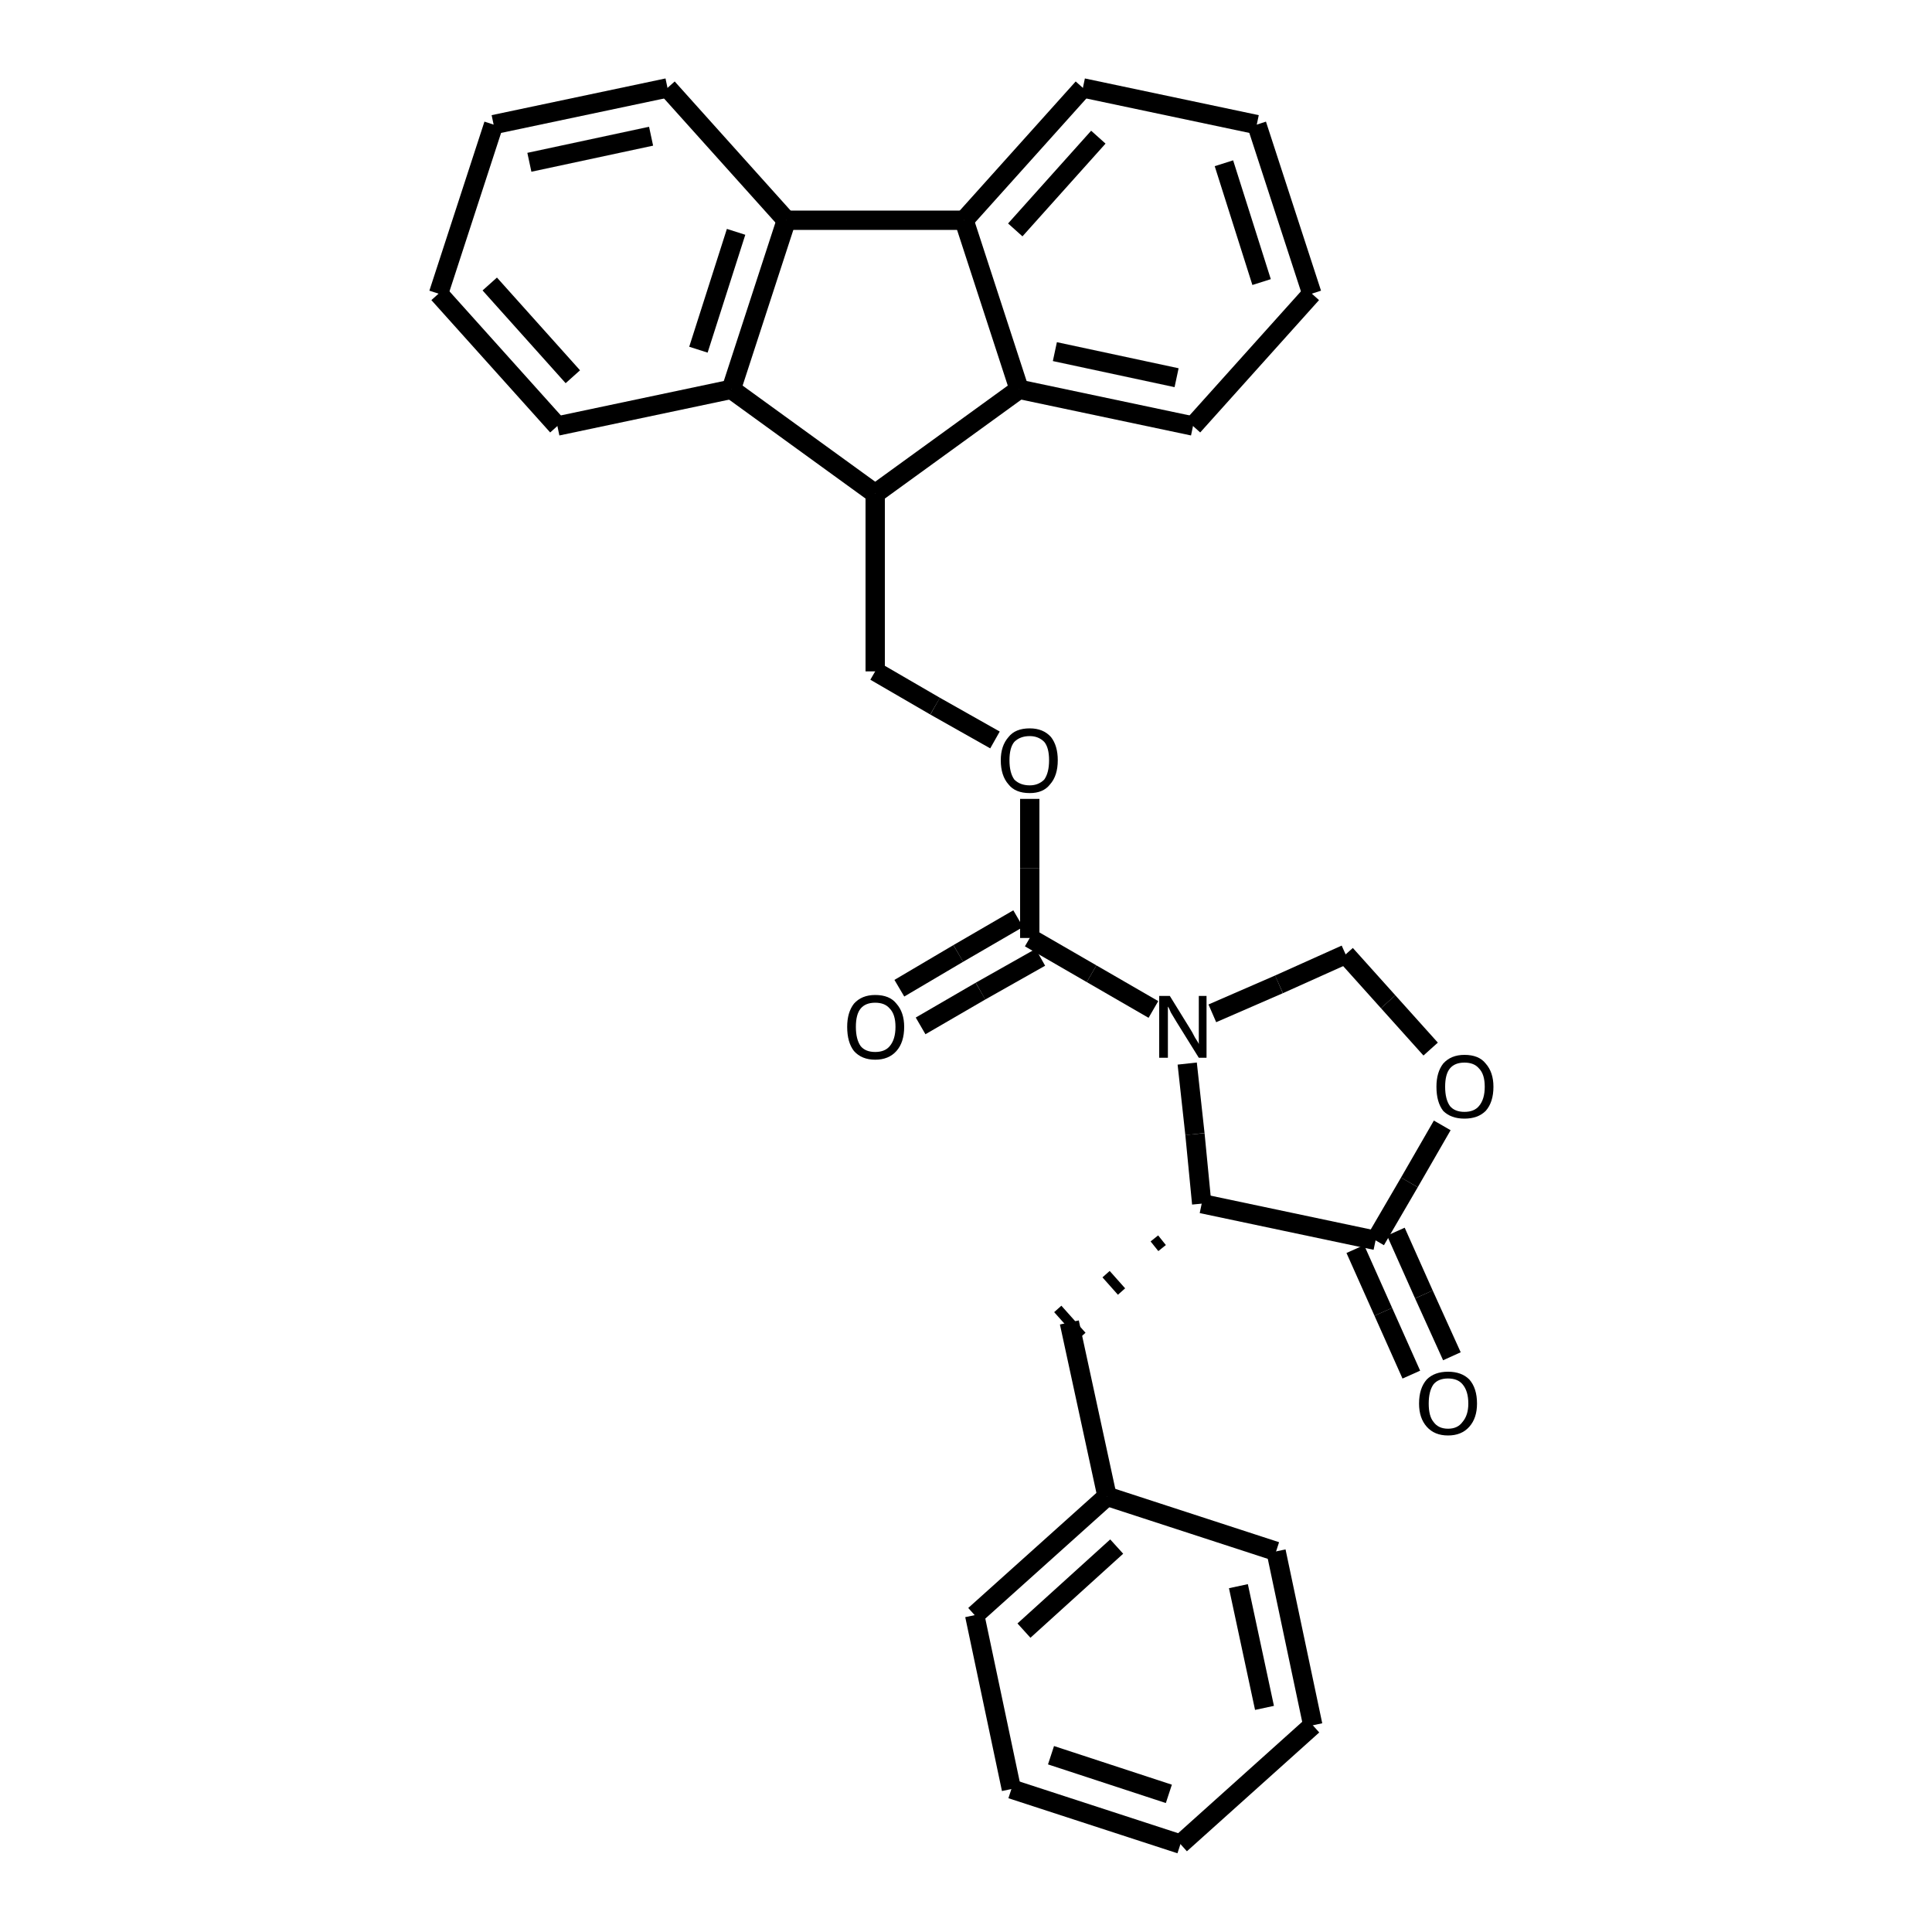 <?xml version="1.0" encoding="iso-8859-1"?>
<svg version="1.1" baseProfile="full"
              xmlns="http://www.w3.org/2000/svg"
                      xmlns:rdkit="http://www.rdkit.org/xml"
                      xmlns:xlink="http://www.w3.org/1999/xlink"
                  xml:space="preserve"
width="200px" height="200px" viewBox="0 0 200 200">
<!-- END OF HEADER -->
<rect style="opacity:1.0;fill:none;stroke:none" width="200.0" height="200.0" x="0.0" y="0.0"> </rect>
<path class="bond-0 atom-1 atom-0" d="M 124.4,124.6 L 123.7,117.4" style="fill:none;fill-rule:evenodd;stroke:#000000;stroke-width:2.0px;stroke-linecap:butt;stroke-linejoin:miter;stroke-opacity:1" />
<path class="bond-0 atom-1 atom-0" d="M 123.7,117.4 L 122.9,110.1" style="fill:none;fill-rule:evenodd;stroke:#000000;stroke-width:2.0px;stroke-linecap:butt;stroke-linejoin:miter;stroke-opacity:1" />
<path class="bond-1 atom-2 atom-0" d="M 106.6,97.1 L 113.0,100.8" style="fill:none;fill-rule:evenodd;stroke:#000000;stroke-width:2.0px;stroke-linecap:butt;stroke-linejoin:miter;stroke-opacity:1" />
<path class="bond-1 atom-2 atom-0" d="M 113.0,100.8 L 119.4,104.5" style="fill:none;fill-rule:evenodd;stroke:#000000;stroke-width:2.0px;stroke-linecap:butt;stroke-linejoin:miter;stroke-opacity:1" />
<path class="bond-2 atom-3 atom-0" d="M 139.3,98.8 L 132.4,101.9" style="fill:none;fill-rule:evenodd;stroke:#000000;stroke-width:2.0px;stroke-linecap:butt;stroke-linejoin:miter;stroke-opacity:1" />
<path class="bond-2 atom-3 atom-0" d="M 132.4,101.9 L 125.5,104.9" style="fill:none;fill-rule:evenodd;stroke:#000000;stroke-width:2.0px;stroke-linecap:butt;stroke-linejoin:miter;stroke-opacity:1" />
<path class="bond-3 atom-4 atom-11" d="M 90.6,51.1 L 90.6,69.5" style="fill:none;fill-rule:evenodd;stroke:#000000;stroke-width:2.0px;stroke-linecap:butt;stroke-linejoin:miter;stroke-opacity:1" />
<path class="bond-4 atom-5 atom-3" d="M 148.1,108.6 L 143.7,103.7" style="fill:none;fill-rule:evenodd;stroke:#000000;stroke-width:2.0px;stroke-linecap:butt;stroke-linejoin:miter;stroke-opacity:1" />
<path class="bond-4 atom-5 atom-3" d="M 143.7,103.7 L 139.3,98.8" style="fill:none;fill-rule:evenodd;stroke:#000000;stroke-width:2.0px;stroke-linecap:butt;stroke-linejoin:miter;stroke-opacity:1" />
<path class="bond-5 atom-6 atom-8" d="M 99.8,22.8 L 105.5,40.3" style="fill:none;fill-rule:evenodd;stroke:#000000;stroke-width:2.0px;stroke-linecap:butt;stroke-linejoin:miter;stroke-opacity:1" />
<path class="bond-6 atom-7 atom-9" d="M 81.4,22.8 L 75.7,40.3" style="fill:none;fill-rule:evenodd;stroke:#000000;stroke-width:2.0px;stroke-linecap:butt;stroke-linejoin:miter;stroke-opacity:1" />
<path class="bond-6 atom-7 atom-9" d="M 76.2,24.0 L 72.3,36.2" style="fill:none;fill-rule:evenodd;stroke:#000000;stroke-width:2.0px;stroke-linecap:butt;stroke-linejoin:miter;stroke-opacity:1" />
<path class="bond-7 atom-8 atom-4" d="M 105.5,40.3 L 90.6,51.1" style="fill:none;fill-rule:evenodd;stroke:#000000;stroke-width:2.0px;stroke-linecap:butt;stroke-linejoin:miter;stroke-opacity:1" />
<path class="bond-8 atom-9 atom-4" d="M 75.7,40.3 L 90.6,51.1" style="fill:none;fill-rule:evenodd;stroke:#000000;stroke-width:2.0px;stroke-linecap:butt;stroke-linejoin:miter;stroke-opacity:1" />
<path class="bond-9 atom-10 atom-1" d="M 142.4,128.4 L 124.4,124.6" style="fill:none;fill-rule:evenodd;stroke:#000000;stroke-width:2.0px;stroke-linecap:butt;stroke-linejoin:miter;stroke-opacity:1" />
<path class="bond-10 atom-11 atom-12" d="M 90.6,69.5 L 96.8,73.1" style="fill:none;fill-rule:evenodd;stroke:#000000;stroke-width:2.0px;stroke-linecap:butt;stroke-linejoin:miter;stroke-opacity:1" />
<path class="bond-10 atom-11 atom-12" d="M 96.8,73.1 L 103.0,76.6" style="fill:none;fill-rule:evenodd;stroke:#000000;stroke-width:2.0px;stroke-linecap:butt;stroke-linejoin:miter;stroke-opacity:1" />
<path class="bond-11 atom-12 atom-2" d="M 106.6,82.7 L 106.6,89.9" style="fill:none;fill-rule:evenodd;stroke:#000000;stroke-width:2.0px;stroke-linecap:butt;stroke-linejoin:miter;stroke-opacity:1" />
<path class="bond-11 atom-12 atom-2" d="M 106.6,89.9 L 106.6,97.1" style="fill:none;fill-rule:evenodd;stroke:#000000;stroke-width:2.0px;stroke-linecap:butt;stroke-linejoin:miter;stroke-opacity:1" />
<path class="bond-12 atom-1 atom-13" d="M 119.5,128.2 L 120.3,129.2" style="fill:none;fill-rule:evenodd;stroke:#000000;stroke-width:1.0px;stroke-linecap:butt;stroke-linejoin:miter;stroke-opacity:1" />
<path class="bond-12 atom-1 atom-13" d="M 114.5,131.9 L 116.1,133.7" style="fill:none;fill-rule:evenodd;stroke:#000000;stroke-width:1.0px;stroke-linecap:butt;stroke-linejoin:miter;stroke-opacity:1" />
<path class="bond-12 atom-1 atom-13" d="M 109.5,135.5 L 112.0,138.3" style="fill:none;fill-rule:evenodd;stroke:#000000;stroke-width:1.0px;stroke-linecap:butt;stroke-linejoin:miter;stroke-opacity:1" />
<path class="bond-13 atom-14 atom-2" d="M 93.1,102.3 L 99.2,98.7" style="fill:none;fill-rule:evenodd;stroke:#000000;stroke-width:2.0px;stroke-linecap:butt;stroke-linejoin:miter;stroke-opacity:1" />
<path class="bond-13 atom-14 atom-2" d="M 99.2,98.7 L 105.4,95.1" style="fill:none;fill-rule:evenodd;stroke:#000000;stroke-width:2.0px;stroke-linecap:butt;stroke-linejoin:miter;stroke-opacity:1" />
<path class="bond-13 atom-14 atom-2" d="M 95.3,106.2 L 101.5,102.6" style="fill:none;fill-rule:evenodd;stroke:#000000;stroke-width:2.0px;stroke-linecap:butt;stroke-linejoin:miter;stroke-opacity:1" />
<path class="bond-13 atom-14 atom-2" d="M 101.5,102.6 L 107.7,99.1" style="fill:none;fill-rule:evenodd;stroke:#000000;stroke-width:2.0px;stroke-linecap:butt;stroke-linejoin:miter;stroke-opacity:1" />
<path class="bond-14 atom-15 atom-10" d="M 146.1,142.3 L 143.2,135.8" style="fill:none;fill-rule:evenodd;stroke:#000000;stroke-width:2.0px;stroke-linecap:butt;stroke-linejoin:miter;stroke-opacity:1" />
<path class="bond-14 atom-15 atom-10" d="M 143.2,135.8 L 140.3,129.3" style="fill:none;fill-rule:evenodd;stroke:#000000;stroke-width:2.0px;stroke-linecap:butt;stroke-linejoin:miter;stroke-opacity:1" />
<path class="bond-14 atom-15 atom-10" d="M 150.3,140.4 L 147.4,134.0" style="fill:none;fill-rule:evenodd;stroke:#000000;stroke-width:2.0px;stroke-linecap:butt;stroke-linejoin:miter;stroke-opacity:1" />
<path class="bond-14 atom-15 atom-10" d="M 147.4,134.0 L 144.5,127.5" style="fill:none;fill-rule:evenodd;stroke:#000000;stroke-width:2.0px;stroke-linecap:butt;stroke-linejoin:miter;stroke-opacity:1" />
<path class="bond-15 atom-16 atom-13" d="M 114.6,154.9 L 110.7,136.9" style="fill:none;fill-rule:evenodd;stroke:#000000;stroke-width:2.0px;stroke-linecap:butt;stroke-linejoin:miter;stroke-opacity:1" />
<path class="bond-16 atom-17 atom-6" d="M 112.1,9.1 L 99.8,22.8" style="fill:none;fill-rule:evenodd;stroke:#000000;stroke-width:2.0px;stroke-linecap:butt;stroke-linejoin:miter;stroke-opacity:1" />
<path class="bond-16 atom-17 atom-6" d="M 113.7,14.2 L 105.1,23.8" style="fill:none;fill-rule:evenodd;stroke:#000000;stroke-width:2.0px;stroke-linecap:butt;stroke-linejoin:miter;stroke-opacity:1" />
<path class="bond-17 atom-18 atom-7" d="M 69.1,9.1 L 81.4,22.8" style="fill:none;fill-rule:evenodd;stroke:#000000;stroke-width:2.0px;stroke-linecap:butt;stroke-linejoin:miter;stroke-opacity:1" />
<path class="bond-18 atom-19 atom-8" d="M 123.5,44.1 L 105.5,40.3" style="fill:none;fill-rule:evenodd;stroke:#000000;stroke-width:2.0px;stroke-linecap:butt;stroke-linejoin:miter;stroke-opacity:1" />
<path class="bond-18 atom-19 atom-8" d="M 121.8,39.1 L 109.2,36.4" style="fill:none;fill-rule:evenodd;stroke:#000000;stroke-width:2.0px;stroke-linecap:butt;stroke-linejoin:miter;stroke-opacity:1" />
<path class="bond-19 atom-20 atom-9" d="M 57.7,44.1 L 75.7,40.3" style="fill:none;fill-rule:evenodd;stroke:#000000;stroke-width:2.0px;stroke-linecap:butt;stroke-linejoin:miter;stroke-opacity:1" />
<path class="bond-20 atom-21 atom-16" d="M 100.9,167.2 L 114.6,154.9" style="fill:none;fill-rule:evenodd;stroke:#000000;stroke-width:2.0px;stroke-linecap:butt;stroke-linejoin:miter;stroke-opacity:1" />
<path class="bond-20 atom-21 atom-16" d="M 106.0,168.8 L 115.6,160.1" style="fill:none;fill-rule:evenodd;stroke:#000000;stroke-width:2.0px;stroke-linecap:butt;stroke-linejoin:miter;stroke-opacity:1" />
<path class="bond-21 atom-22 atom-16" d="M 132.1,160.6 L 114.6,154.9" style="fill:none;fill-rule:evenodd;stroke:#000000;stroke-width:2.0px;stroke-linecap:butt;stroke-linejoin:miter;stroke-opacity:1" />
<path class="bond-22 atom-23 atom-19" d="M 135.8,30.4 L 123.5,44.1" style="fill:none;fill-rule:evenodd;stroke:#000000;stroke-width:2.0px;stroke-linecap:butt;stroke-linejoin:miter;stroke-opacity:1" />
<path class="bond-23 atom-24 atom-25" d="M 51.1,12.9 L 45.4,30.4" style="fill:none;fill-rule:evenodd;stroke:#000000;stroke-width:2.0px;stroke-linecap:butt;stroke-linejoin:miter;stroke-opacity:1" />
<path class="bond-24 atom-25 atom-20" d="M 45.4,30.4 L 57.7,44.1" style="fill:none;fill-rule:evenodd;stroke:#000000;stroke-width:2.0px;stroke-linecap:butt;stroke-linejoin:miter;stroke-opacity:1" />
<path class="bond-24 atom-25 atom-20" d="M 50.7,29.4 L 59.3,39.0" style="fill:none;fill-rule:evenodd;stroke:#000000;stroke-width:2.0px;stroke-linecap:butt;stroke-linejoin:miter;stroke-opacity:1" />
<path class="bond-25 atom-26 atom-23" d="M 130.1,12.9 L 135.8,30.4" style="fill:none;fill-rule:evenodd;stroke:#000000;stroke-width:2.0px;stroke-linecap:butt;stroke-linejoin:miter;stroke-opacity:1" />
<path class="bond-25 atom-26 atom-23" d="M 126.7,16.9 L 130.6,29.2" style="fill:none;fill-rule:evenodd;stroke:#000000;stroke-width:2.0px;stroke-linecap:butt;stroke-linejoin:miter;stroke-opacity:1" />
<path class="bond-26 atom-27 atom-21" d="M 104.7,185.2 L 100.9,167.2" style="fill:none;fill-rule:evenodd;stroke:#000000;stroke-width:2.0px;stroke-linecap:butt;stroke-linejoin:miter;stroke-opacity:1" />
<path class="bond-27 atom-28 atom-22" d="M 135.9,178.6 L 132.1,160.6" style="fill:none;fill-rule:evenodd;stroke:#000000;stroke-width:2.0px;stroke-linecap:butt;stroke-linejoin:miter;stroke-opacity:1" />
<path class="bond-27 atom-28 atom-22" d="M 130.9,176.8 L 128.2,164.2" style="fill:none;fill-rule:evenodd;stroke:#000000;stroke-width:2.0px;stroke-linecap:butt;stroke-linejoin:miter;stroke-opacity:1" />
<path class="bond-28 atom-29 atom-28" d="M 122.2,190.9 L 135.9,178.6" style="fill:none;fill-rule:evenodd;stroke:#000000;stroke-width:2.0px;stroke-linecap:butt;stroke-linejoin:miter;stroke-opacity:1" />
<path class="bond-29 atom-5 atom-10" d="M 149.3,116.5 L 145.9,122.4" style="fill:none;fill-rule:evenodd;stroke:#000000;stroke-width:2.0px;stroke-linecap:butt;stroke-linejoin:miter;stroke-opacity:1" />
<path class="bond-29 atom-5 atom-10" d="M 145.9,122.4 L 142.4,128.4" style="fill:none;fill-rule:evenodd;stroke:#000000;stroke-width:2.0px;stroke-linecap:butt;stroke-linejoin:miter;stroke-opacity:1" />
<path class="bond-30 atom-6 atom-7" d="M 99.8,22.8 L 81.4,22.8" style="fill:none;fill-rule:evenodd;stroke:#000000;stroke-width:2.0px;stroke-linecap:butt;stroke-linejoin:miter;stroke-opacity:1" />
<path class="bond-31 atom-27 atom-29" d="M 104.7,185.2 L 122.2,190.9" style="fill:none;fill-rule:evenodd;stroke:#000000;stroke-width:2.0px;stroke-linecap:butt;stroke-linejoin:miter;stroke-opacity:1" />
<path class="bond-31 atom-27 atom-29" d="M 108.8,181.7 L 121.0,185.7" style="fill:none;fill-rule:evenodd;stroke:#000000;stroke-width:2.0px;stroke-linecap:butt;stroke-linejoin:miter;stroke-opacity:1" />
<path class="bond-32 atom-18 atom-24" d="M 69.1,9.1 L 51.1,12.9" style="fill:none;fill-rule:evenodd;stroke:#000000;stroke-width:2.0px;stroke-linecap:butt;stroke-linejoin:miter;stroke-opacity:1" />
<path class="bond-32 atom-18 atom-24" d="M 67.4,14.1 L 54.8,16.8" style="fill:none;fill-rule:evenodd;stroke:#000000;stroke-width:2.0px;stroke-linecap:butt;stroke-linejoin:miter;stroke-opacity:1" />
<path class="bond-33 atom-17 atom-26" d="M 112.1,9.1 L 130.1,12.9" style="fill:none;fill-rule:evenodd;stroke:#000000;stroke-width:2.0px;stroke-linecap:butt;stroke-linejoin:miter;stroke-opacity:1" />
<path class="atom-0" d="M 121.1 103.1
L 123.2 106.5
Q 123.4 106.8, 123.7 107.4
Q 124.1 108.0, 124.1 108.1
L 124.1 103.1
L 124.9 103.1
L 124.9 109.5
L 124.1 109.5
L 121.8 105.8
Q 121.5 105.3, 121.2 104.8
Q 121.0 104.3, 120.9 104.2
L 120.9 109.5
L 120.0 109.5
L 120.0 103.1
L 121.1 103.1
" fill="#000000"/>
<path class="atom-5" d="M 148.7 112.5
Q 148.7 111.0, 149.4 110.1
Q 150.2 109.2, 151.6 109.2
Q 153.1 109.2, 153.8 110.1
Q 154.6 111.0, 154.6 112.5
Q 154.6 114.1, 153.8 115.0
Q 153.0 115.8, 151.6 115.8
Q 150.2 115.8, 149.4 115.0
Q 148.7 114.1, 148.7 112.5
M 151.6 115.1
Q 152.6 115.1, 153.1 114.5
Q 153.7 113.8, 153.7 112.5
Q 153.7 111.2, 153.1 110.6
Q 152.6 110.0, 151.6 110.0
Q 150.6 110.0, 150.1 110.6
Q 149.6 111.2, 149.6 112.5
Q 149.6 113.8, 150.1 114.5
Q 150.6 115.1, 151.6 115.1
" fill="#000000"/>
<path class="atom-12" d="M 103.6 78.7
Q 103.6 77.2, 104.4 76.3
Q 105.1 75.4, 106.6 75.4
Q 108.0 75.4, 108.8 76.3
Q 109.5 77.2, 109.5 78.7
Q 109.5 80.3, 108.7 81.2
Q 108.0 82.1, 106.6 82.1
Q 105.1 82.1, 104.4 81.2
Q 103.6 80.3, 103.6 78.7
M 106.6 81.3
Q 107.5 81.3, 108.1 80.7
Q 108.6 80.0, 108.6 78.7
Q 108.6 77.4, 108.1 76.8
Q 107.5 76.2, 106.6 76.2
Q 105.6 76.2, 105.0 76.8
Q 104.5 77.4, 104.5 78.7
Q 104.5 80.0, 105.0 80.7
Q 105.6 81.3, 106.6 81.3
" fill="#000000"/>
<path class="atom-14" d="M 87.7 106.3
Q 87.7 104.8, 88.4 103.9
Q 89.2 103.0, 90.6 103.0
Q 92.1 103.0, 92.8 103.9
Q 93.6 104.8, 93.6 106.3
Q 93.6 107.9, 92.8 108.8
Q 92.0 109.7, 90.6 109.7
Q 89.2 109.7, 88.4 108.8
Q 87.7 107.9, 87.7 106.3
M 90.6 108.9
Q 91.6 108.9, 92.1 108.3
Q 92.7 107.6, 92.7 106.3
Q 92.7 105.0, 92.1 104.4
Q 91.6 103.8, 90.6 103.8
Q 89.6 103.8, 89.1 104.4
Q 88.6 105.0, 88.6 106.3
Q 88.6 107.6, 89.1 108.3
Q 89.6 108.9, 90.6 108.9
" fill="#000000"/>
<path class="atom-15" d="M 146.9 145.3
Q 146.9 143.7, 147.7 142.8
Q 148.5 142.0, 149.9 142.0
Q 151.3 142.0, 152.1 142.8
Q 152.9 143.7, 152.9 145.3
Q 152.9 146.8, 152.1 147.7
Q 151.3 148.6, 149.9 148.6
Q 148.5 148.6, 147.7 147.7
Q 146.9 146.8, 146.9 145.3
M 149.9 147.9
Q 150.9 147.9, 151.4 147.2
Q 152.0 146.5, 152.0 145.3
Q 152.0 144.0, 151.4 143.3
Q 150.9 142.7, 149.9 142.7
Q 148.9 142.7, 148.4 143.3
Q 147.9 144.0, 147.9 145.3
Q 147.9 146.6, 148.4 147.2
Q 148.9 147.9, 149.9 147.9
" fill="#000000"/>
</svg>

